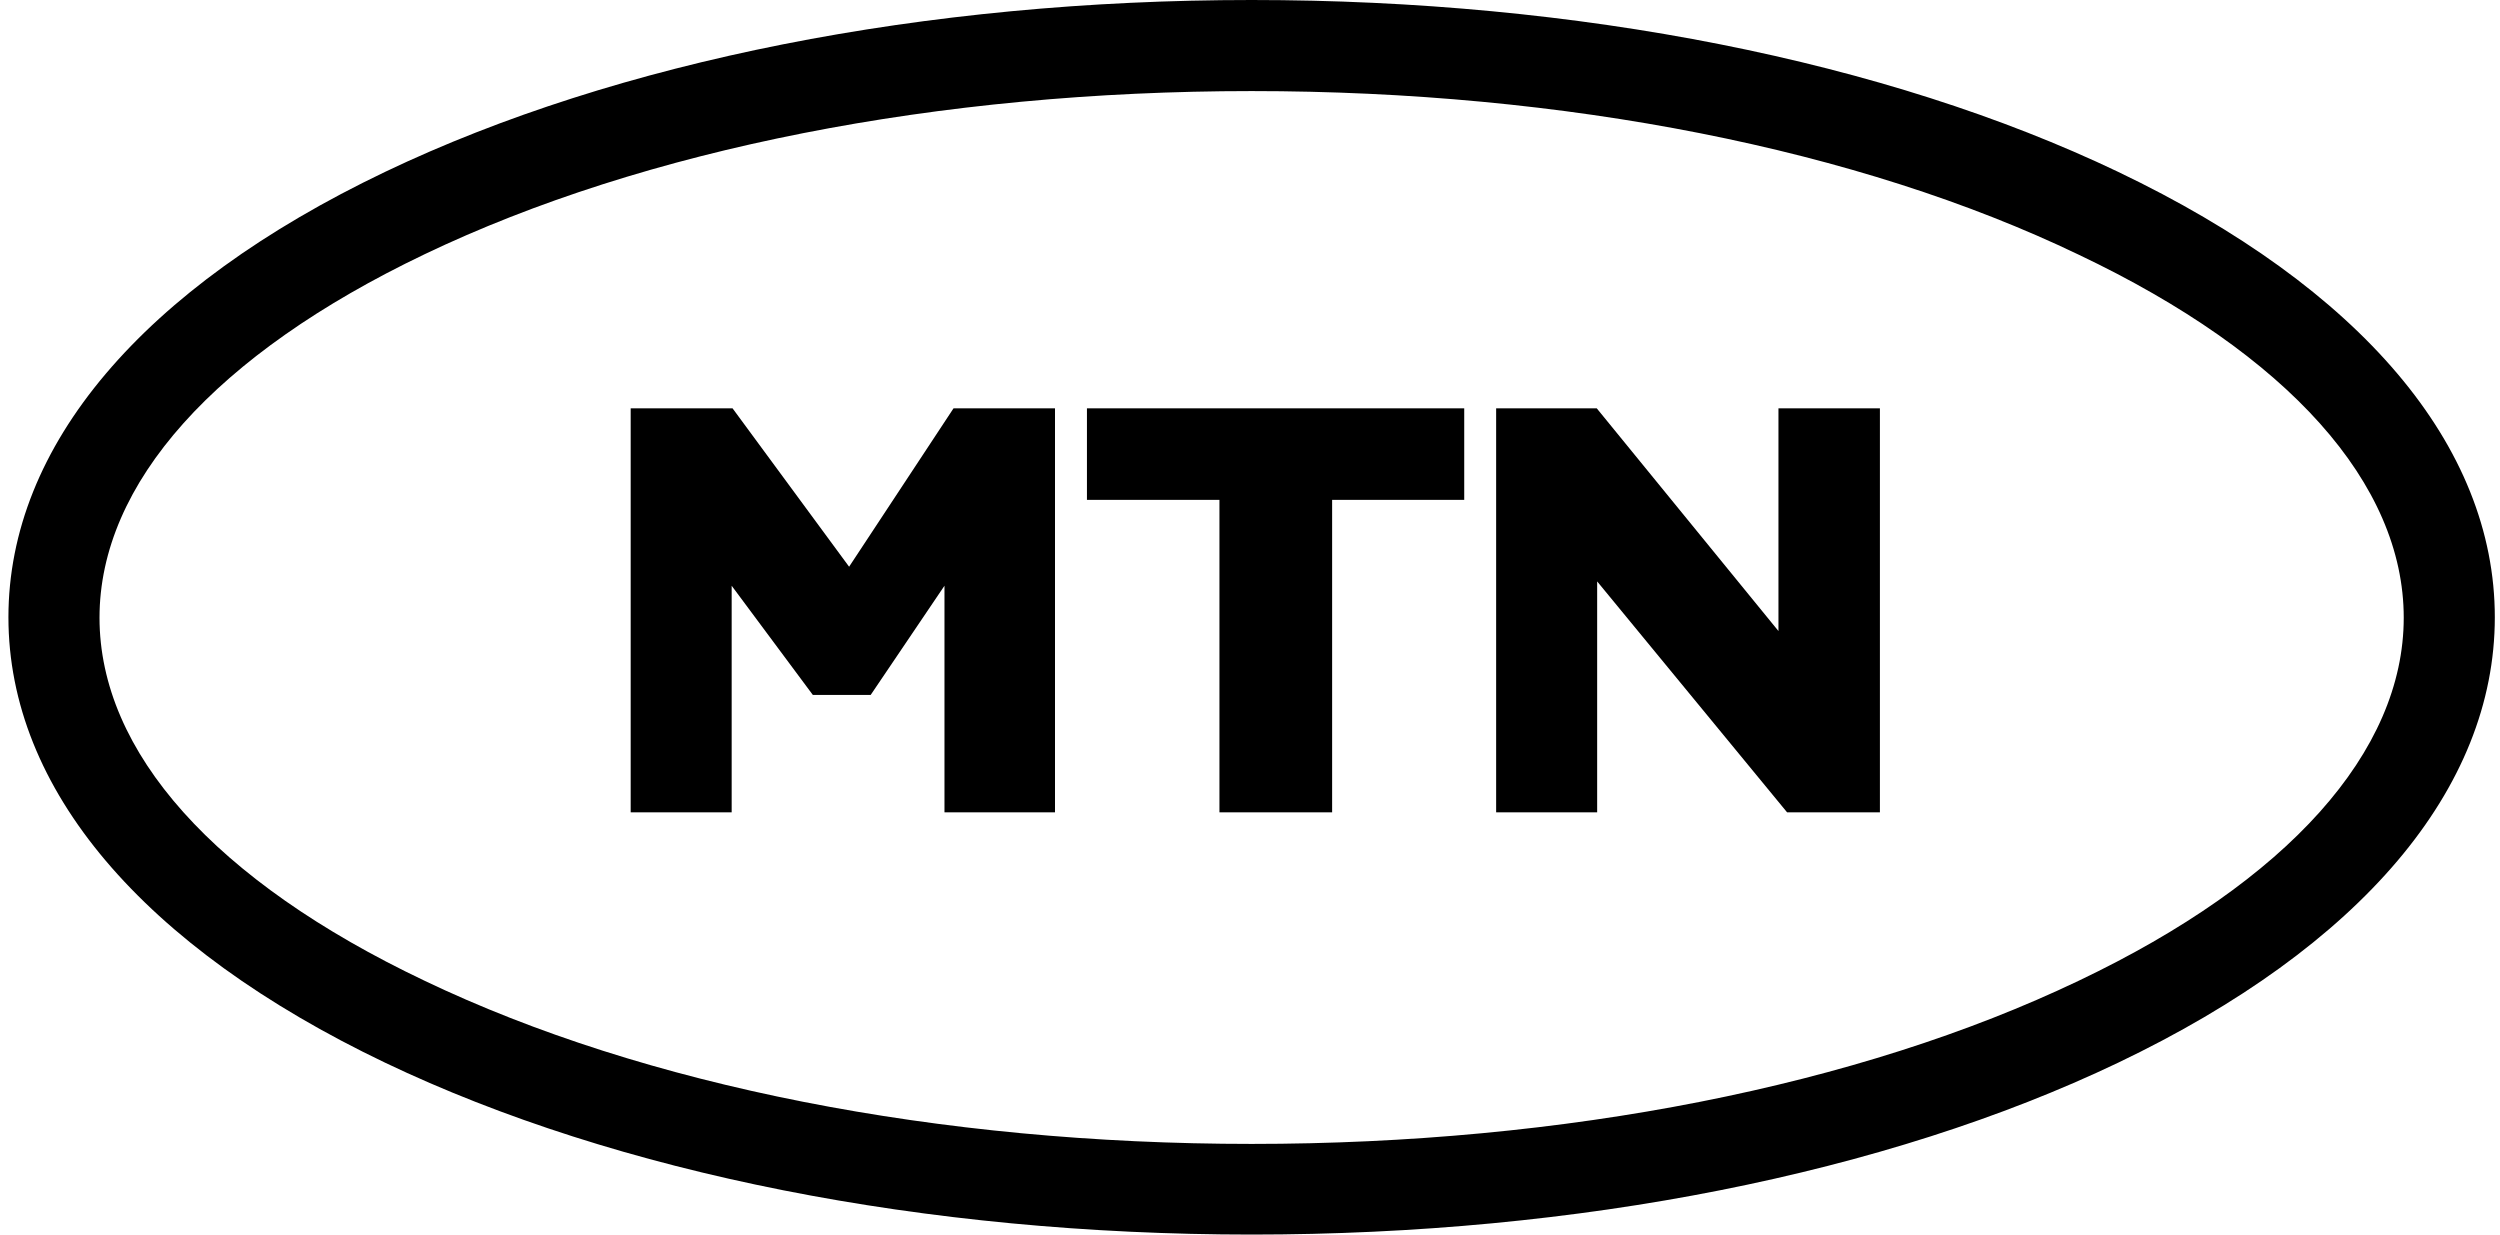 <svg width="81" height="40" viewBox="0 0 81 40" fill="none" xmlns="http://www.w3.org/2000/svg">
<g style="mix-blend-mode:luminosity">
<path d="M34.182 13.229V26.32H30.601V18.978L28.21 22.516H26.336L23.706 18.978V26.32H20.434V13.229H23.734L27.511 18.362L30.895 13.229H34.182ZM35.217 16.195V13.229H47.441V16.195H43.161V26.32H39.51V16.195H35.217ZM60.909 13.229V26.32H57.902L51.748 18.838V26.32H48.475V13.229H51.734L57.622 20.446V13.229H60.909Z" fill="black"/>
<path d="M40.553 40C29.98 40 20.008 38.028 12.483 34.434C4.609 30.671 0.273 25.552 0.273 20C0.273 14.448 4.609 9.329 12.483 5.566C20.008 1.972 29.98 0 40.553 0C51.126 0 61.098 1.972 68.623 5.566C76.497 9.329 80.832 14.448 80.832 20C80.832 25.552 76.497 30.671 68.623 34.434C61.098 38.028 51.126 40 40.553 40ZM40.553 2.951C30.399 2.951 20.889 4.825 13.756 8.238C6.973 11.482 3.224 15.664 3.224 20.014C3.224 24.364 6.959 28.546 13.756 31.776C20.889 35.189 30.413 37.063 40.553 37.063C50.693 37.063 60.217 35.189 67.35 31.776C74.133 28.546 77.881 24.35 77.881 20.014C77.881 15.678 74.147 11.482 67.35 8.252C60.217 4.825 50.707 2.951 40.553 2.951Z" fill="black"/>
</g>
</svg>
